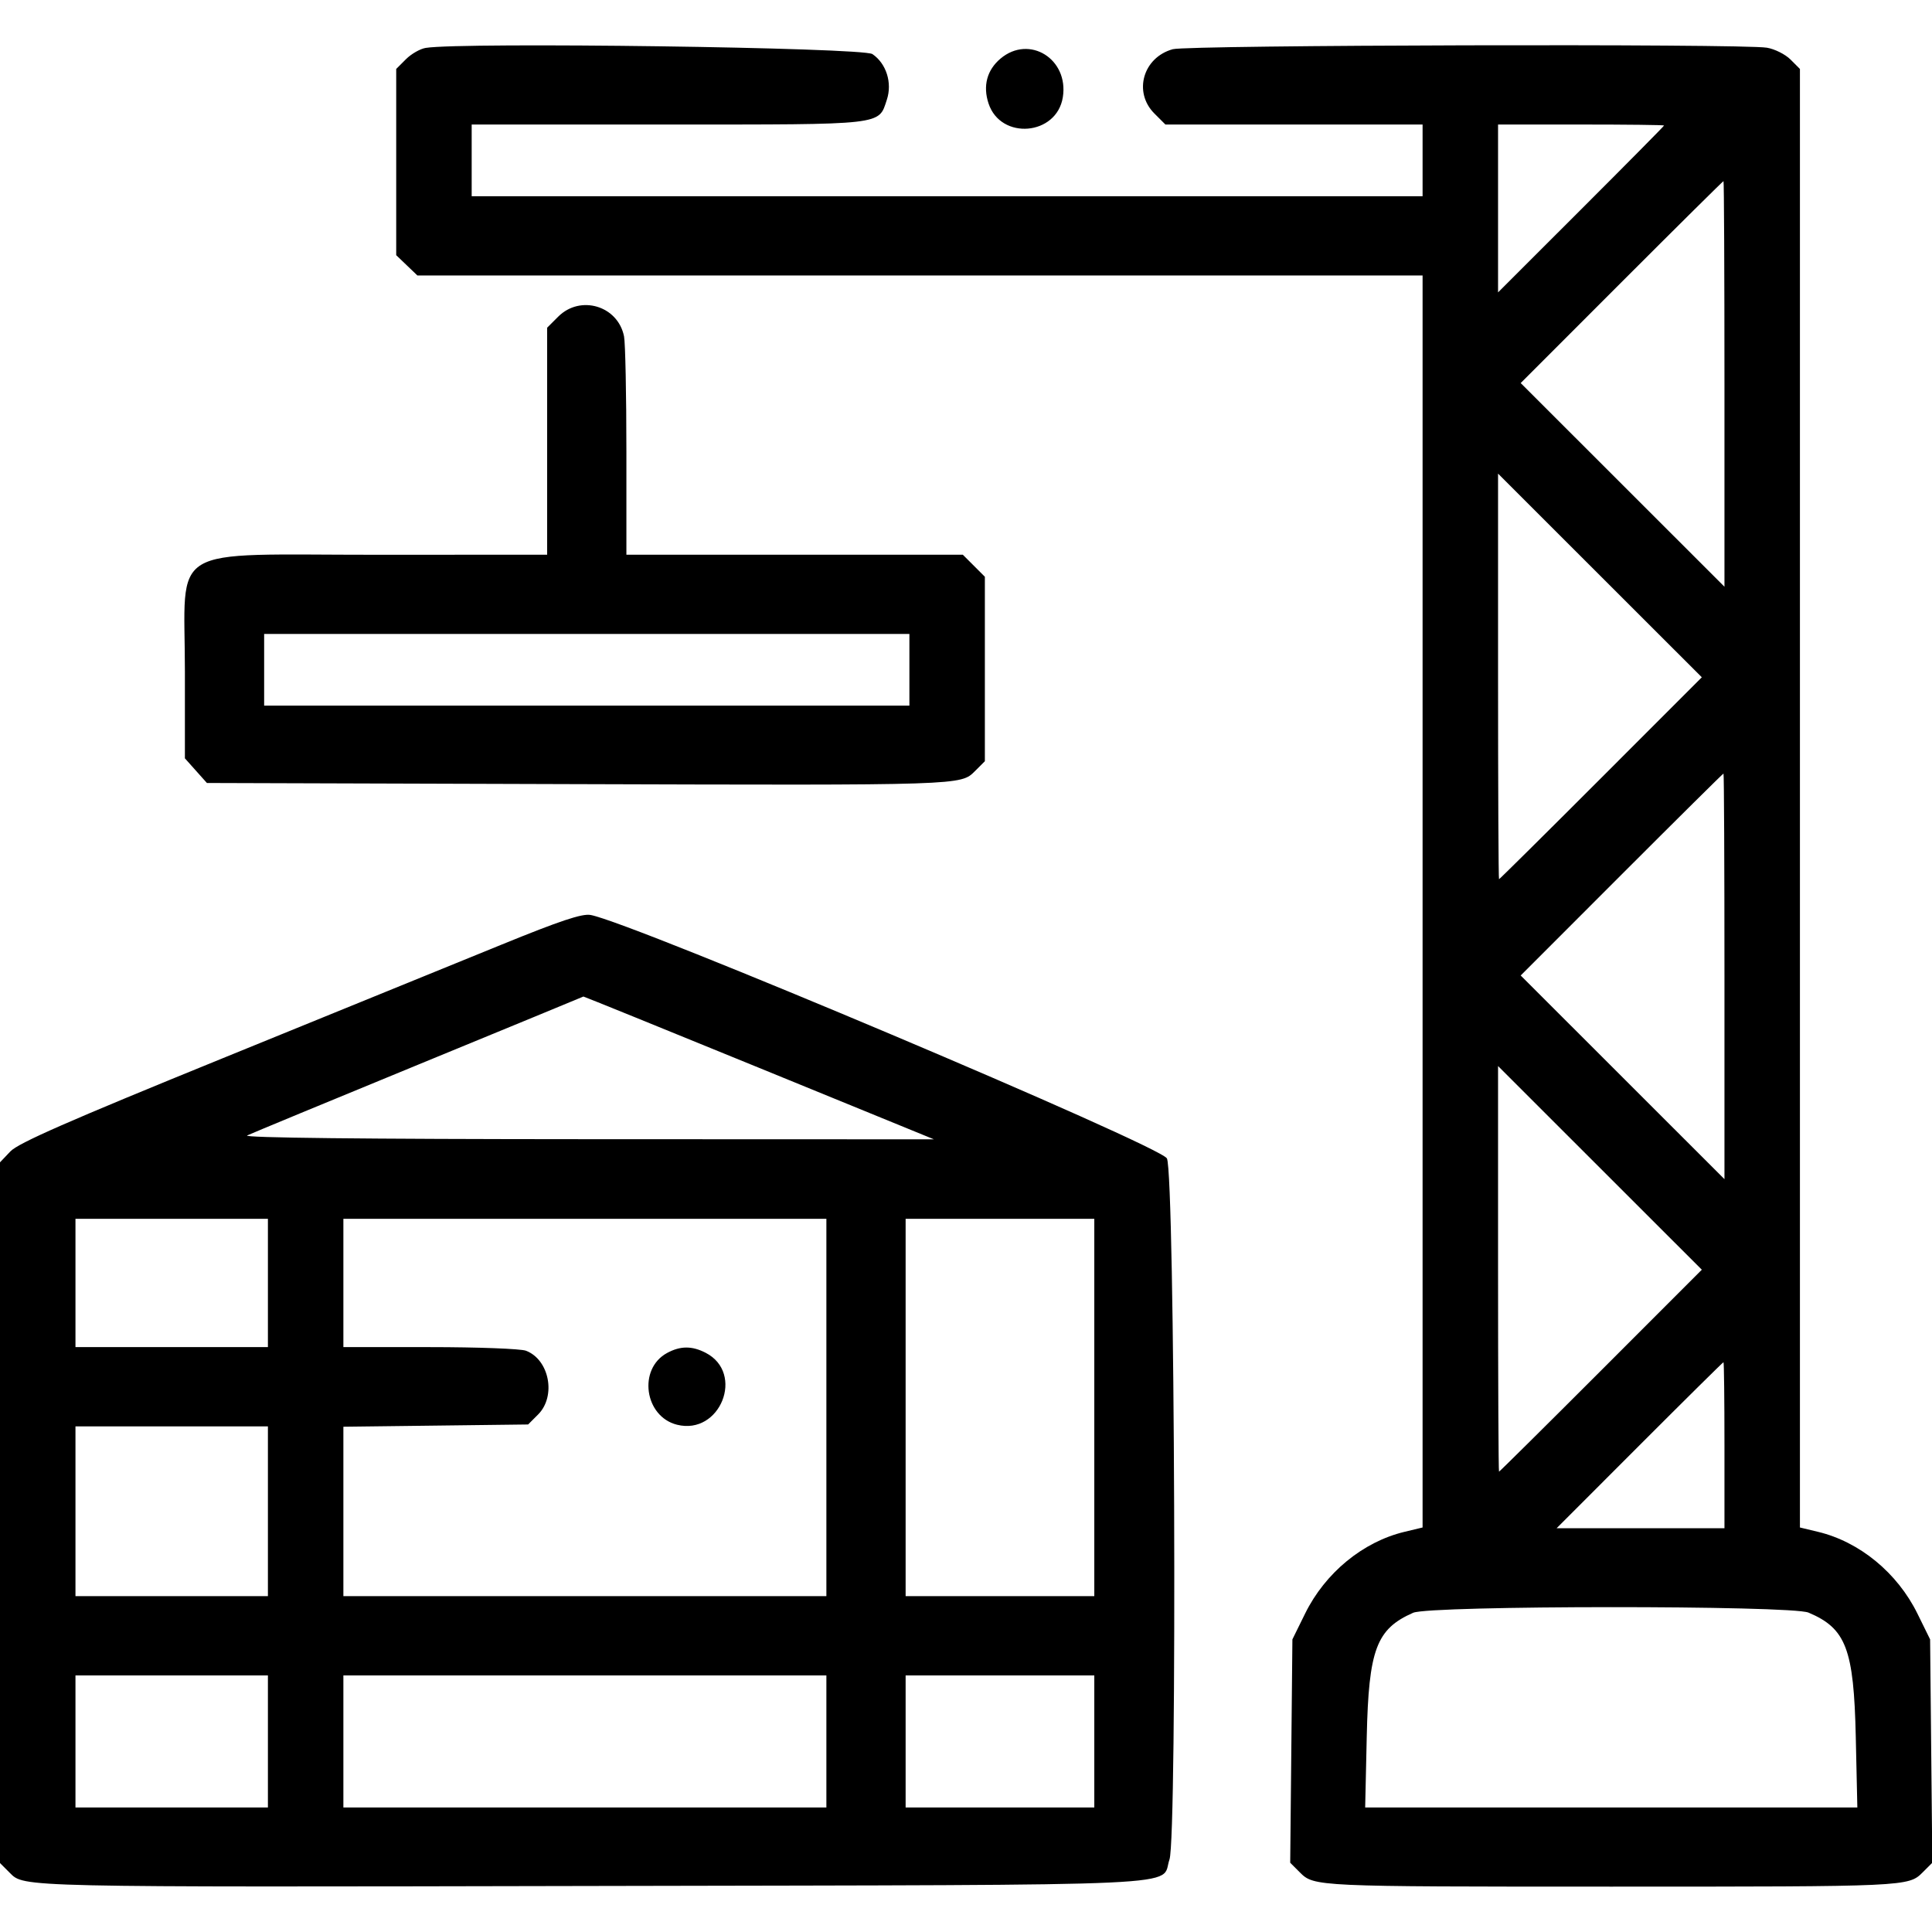 <svg id="svg" version="1.1" xmlns="http://www.w3.org/2000/svg" xmlns:xlink="http://www.w3.org/1999/xlink" width="400" height="400" viewBox="0, 0, 400,400"><g id="svgg"><path id="path0" d="M88.146 9.917 C 86.998 10.099,85.152 11.154,84.045 12.262 L 82.031 14.276 82.031 33.554 L 82.031 52.833 84.222 54.932 L 86.414 57.031 190.472 57.031 L 294.531 57.031 294.531 186.641 L 294.531 316.250 290.778 317.151 C 282.177 319.214,274.361 325.643,270.212 334.068 L 267.578 339.415 267.351 362.537 L 267.123 385.660 269.114 387.650 C 272.060 390.597,272.303 390.608,333.594 390.608 C 394.884 390.608,395.128 390.597,398.074 387.650 L 400.065 385.660 399.837 362.537 L 399.609 339.415 396.976 334.068 C 392.826 325.643,385.010 319.214,376.409 317.151 L 372.656 316.250 372.656 165.263 L 372.656 14.276 370.698 12.317 C 369.621 11.240,367.424 10.141,365.815 9.876 C 360.647 9.021,245.961 9.312,242.809 10.188 C 236.646 11.899,234.591 19.086,239.002 23.498 L 241.286 25.781 267.909 25.781 L 294.531 25.781 294.531 33.203 L 294.531 40.625 196.094 40.625 L 97.656 40.625 97.656 33.203 L 97.656 25.781 138.309 25.781 C 183.416 25.781,181.860 25.958,183.615 20.639 C 184.766 17.152,183.497 13.146,180.625 11.197 C 178.617 9.834,95.872 8.689,88.146 9.917 M207.149 12.130 C 204.342 14.492,203.464 17.776,204.665 21.418 C 207.189 29.063,218.781 28.093,220.048 20.130 C 221.310 12.205,213.106 7.117,207.149 12.130 M344.531 25.983 C 344.531 26.094,336.797 33.914,327.344 43.359 L 310.156 60.534 310.156 43.157 L 310.156 25.781 327.344 25.781 C 336.797 25.781,344.531 25.872,344.531 25.983 M357.031 79.487 L 357.031 121.474 335.937 100.391 L 314.844 79.308 335.737 58.404 C 347.228 46.907,356.720 37.500,356.831 37.500 C 356.941 37.500,357.031 56.394,357.031 79.487 M115.565 65.565 L 113.281 67.849 113.281 91.346 L 113.281 114.844 78.320 114.861 C 33.989 114.883,38.281 112.295,38.281 138.999 L 38.281 157.007 40.561 159.558 L 42.840 162.109 118.100 162.342 C 199.630 162.594,198.888 162.618,201.884 159.622 L 203.906 157.599 203.906 138.505 L 203.906 119.411 201.623 117.127 L 199.339 114.844 164.513 114.844 L 129.688 114.844 129.688 93.457 C 129.688 81.694,129.469 70.977,129.201 69.640 C 127.934 63.305,120.151 60.979,115.565 65.565 M331.451 161.127 C 319.960 172.625,310.467 182.031,310.357 182.031 C 310.247 182.031,310.156 163.137,310.156 140.044 L 310.156 98.058 331.250 119.141 L 352.344 140.224 331.451 161.127 M188.281 138.672 L 188.281 146.094 121.484 146.094 L 54.688 146.094 54.688 138.672 L 54.688 131.250 121.484 131.250 L 188.281 131.250 188.281 138.672 M357.031 202.143 L 357.031 244.130 335.937 223.047 L 314.844 201.964 335.737 181.060 C 347.228 169.563,356.720 160.156,356.831 160.156 C 356.941 160.156,357.031 179.050,357.031 202.143 M103.906 195.550 C 95.098 199.143,69.082 209.742,46.094 219.103 C 14.079 232.139,3.794 236.652,2.148 238.386 L 0.000 240.650 0.000 313.187 L 0.000 385.724 2.011 387.735 C 5.035 390.759,3.230 390.719,124.609 390.468 C 250.062 390.208,240.148 390.670,242.129 384.988 C 243.753 380.330,243.253 243.153,241.600 239.844 C 240.280 237.201,130.782 190.946,122.266 189.434 C 120.500 189.120,115.971 190.629,103.906 195.550 M157.117 221.067 L 193.359 235.884 121.484 235.858 C 75.182 235.841,50.165 235.566,51.172 235.085 C 52.031 234.674,68.027 228.051,86.719 220.367 C 105.410 212.682,120.742 206.363,120.789 206.323 C 120.836 206.283,137.183 212.918,157.117 221.067 M331.451 283.784 C 319.960 295.281,310.467 304.688,310.357 304.688 C 310.247 304.688,310.156 285.793,310.156 262.701 L 310.156 220.714 331.250 241.797 L 352.344 262.880 331.451 283.784 M55.469 265.625 L 55.469 278.906 35.547 278.906 L 15.625 278.906 15.625 265.625 L 15.625 252.344 35.547 252.344 L 55.469 252.344 55.469 265.625 M171.094 291.406 L 171.094 330.469 121.094 330.469 L 71.094 330.469 71.094 312.929 L 71.094 295.390 90.218 295.156 L 109.342 294.922 111.410 292.853 C 115.190 289.070,113.746 281.498,108.893 279.653 C 107.813 279.242,98.866 278.906,89.012 278.906 L 71.094 278.906 71.094 265.625 L 71.094 252.344 121.094 252.344 L 171.094 252.344 171.094 291.406 M226.563 291.406 L 226.563 330.469 207.031 330.469 L 187.500 330.469 187.500 291.406 L 187.500 252.344 207.031 252.344 L 226.563 252.344 226.563 291.406 M138.106 280.124 C 132.047 283.412,133.416 293.281,140.167 294.975 C 149.111 297.220,154.266 284.304,146.109 280.086 C 143.272 278.619,140.858 278.630,138.106 280.124 M357.031 299.219 L 357.031 316.406 339.655 316.406 L 322.279 316.406 339.453 299.219 C 348.899 289.766,356.718 282.031,356.829 282.031 C 356.940 282.031,357.031 289.766,357.031 299.219 M55.469 312.891 L 55.469 330.469 35.547 330.469 L 15.625 330.469 15.625 312.891 L 15.625 295.313 35.547 295.313 L 55.469 295.313 55.469 312.891 M374.439 333.875 C 382.202 337.156,383.814 341.392,384.218 359.570 L 384.543 374.219 333.594 374.219 L 282.644 374.219 282.970 359.570 C 283.371 341.499,284.956 337.266,292.578 333.907 C 296.057 332.373,370.818 332.344,374.439 333.875 M55.469 360.547 L 55.469 374.219 35.547 374.219 L 15.625 374.219 15.625 360.547 L 15.625 346.875 35.547 346.875 L 55.469 346.875 55.469 360.547 M171.094 360.547 L 171.094 374.219 121.094 374.219 L 71.094 374.219 71.094 360.547 L 71.094 346.875 121.094 346.875 L 171.094 346.875 171.094 360.547 M226.563 360.547 L 226.563 374.219 207.031 374.219 L 187.500 374.219 187.500 360.547 L 187.500 346.875 207.031 346.875 L 226.563 346.875 226.563 360.547 " stroke="none" fill="#000000" fill-rule="evenodd"></path></g></svg>